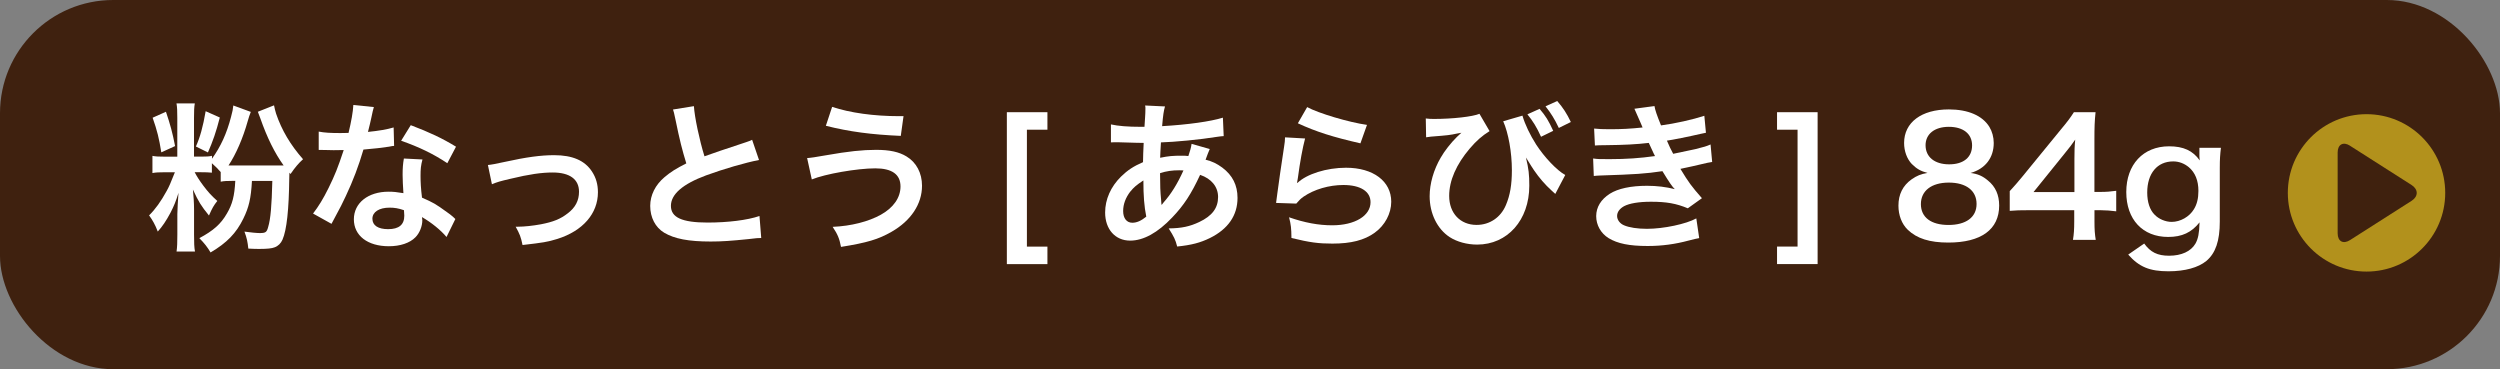 <?xml version="1.0" encoding="UTF-8"?>
<svg id="_レイヤー_2" data-name="レイヤー 2" xmlns="http://www.w3.org/2000/svg" viewBox="0 0 529.87 78.25">
  <rect x="0" y="0" width="529.87" height="78.25" fill="#808080" stroke="none"/>
  <defs>
    <style>
      .cls-1 {
        fill: #fff;
      }

      .cls-2 {
        fill: #b2911c;
      }

      .cls-3 {
        fill: #3f210f;
      }

      .cls-4 {
        fill: #3f210e;
      }
    </style>
  </defs>
  <g id="_コメント" data-name="コメント">
    <g>
      <rect class="cls-3" width="529.87" height="78.25" rx="24" ry="24"/>
      <g>
        <path class="cls-1" d="m44.93,36.6c-.61-.07-1.33-.1-2.55-.1h-1.12c.44.85,1.02,1.77,1.84,2.86,1.05,1.39,1.67,2.07,2.96,3.23-.78.99-1.05,1.46-1.77,3.09-1.67-2.07-2.18-2.86-3.4-5.51.13,1.26.24,2.92.24,4.18v5.37c0,1.73.03,2.72.2,3.6h-3.91c.14-.95.17-1.97.17-3.67v-4.28c0-.88.14-3.16.24-4.49-.54,1.77-.95,2.75-1.7,4.22-.92,1.73-1.73,2.92-2.69,3.98-.51-1.36-1.09-2.41-1.84-3.43,1.29-1.26,2.52-2.96,3.74-5.2.61-1.12.71-1.43,1.73-3.94h-2.11c-1.19,0-1.97.03-2.65.17v-3.64c.65.14,1.43.17,2.72.17h2.55v-8.23c0-1.46-.03-2.24-.17-3.06h3.88c-.14.82-.17,1.53-.17,3.09v8.19h1.53c1.16,0,1.67-.03,2.28-.17v.61c1.84-2.55,3.13-5.34,4.04-8.87.31-1.09.41-1.67.48-2.41l3.71,1.36c-.2.44-.48,1.33-.65,1.94-1.02,3.64-2.48,7-4.08,9.42h11.69c-1.9-2.65-3.5-5.88-4.93-9.96-.2-.51-.2-.54-.54-1.43l3.43-1.36c.1.58.27,1.19.44,1.77,1.19,3.5,3.03,6.6,5.71,9.65-.88.78-1.7,1.73-2.65,3.13l-.24-.27c-.03.48-.03.54-.03,1.09-.07,6.7-.54,11.05-1.43,13.09-.34.78-.92,1.36-1.67,1.63-.58.24-1.6.34-3.2.34-.65,0-1.19,0-2.38-.07-.14-1.39-.31-2.24-.82-3.6,1.22.17,2.58.31,3.23.31,1.26,0,1.5-.17,1.8-1.29.51-1.7.75-4.45.88-9.76h-4.32c-.2,3.71-.65,5.61-1.84,8.02-1.5,3.06-3.47,5.1-6.93,7.14-.71-1.19-1.33-1.97-2.38-3.03,2.99-1.6,4.56-2.99,5.85-5.24,1.16-1.97,1.6-3.71,1.77-6.9h-.61c-1.16,0-1.8.03-2.48.17v-2.04c-.54-.61-1.12-1.22-1.87-1.87v2.01Zm-9.76-12.92c.92,2.72,1.39,4.45,1.94,7.28l-2.92,1.33c-.48-2.96-.85-4.52-1.84-7.34l2.82-1.26Zm11.42,1.22c-.78,3.06-1.5,5.1-2.52,7.41l-2.55-1.26c.88-1.94,1.5-4.18,2.07-7.48l2.99,1.33Z"/>
        <path class="cls-1" d="m79.24,22.69q-.21.65-.54,2.28c-.17.82-.34,1.5-.71,2.99,2.35-.24,4.11-.54,5.44-.95l.1,3.91c-.37.03-.44.03-1.09.17-1.22.2-3.3.44-5.41.61-.99,3.4-2.21,6.63-3.74,9.86-.78,1.67-1.09,2.28-2.38,4.66q-.44.82-.65,1.22l-3.91-2.18c1.19-1.56,2.14-3.09,3.3-5.44,1.33-2.72,1.9-4.11,3.2-8.02-1.53.03-1.73.03-2.14.03-.44,0-.65,0-1.36-.03l-1.8-.03v-3.88c1.22.24,2.52.31,4.59.31.41,0,.99,0,1.73-.03.58-2.41.95-4.45,1.02-5.92l4.35.44Zm15.4,27.54c-1.22-1.46-3.2-3.06-5.2-4.22.03.31.07.54.07.68,0,1.26-.58,2.72-1.46,3.6-1.19,1.22-3.23,1.9-5.64,1.9-4.49,0-7.41-2.24-7.41-5.71s3.03-5.85,7.34-5.85c1.02,0,1.73.07,3.16.31-.1-1.56-.17-2.89-.17-3.91,0-1.33.07-2.31.27-3.43l3.94.2c-.34,1.26-.41,2.04-.41,3.43s.07,2.72.31,4.66c2.45,1.09,2.79,1.26,5.37,3.13.51.34.65.48,1.19.92q.27.27.51.48l-1.87,3.81Zm-12.07-6.22c-2.21,0-3.64.92-3.64,2.35s1.22,2.21,3.33,2.21c2.31,0,3.43-.95,3.43-2.86,0-.34-.07-1.16-.07-1.16-1.19-.41-2.01-.54-3.06-.54Zm12.24-9.42c-2.96-1.97-5.98-3.43-9.79-4.76l2.04-3.3c4.01,1.53,6.56,2.72,9.59,4.56l-1.84,3.5Z"/>
        <path class="cls-1" d="m103.41,34.97q.95-.07,3.54-.65c4.62-1.02,7.68-1.43,10.5-1.43,3.88,0,6.49,1.12,8.02,3.47.85,1.29,1.26,2.72,1.26,4.39,0,4.52-3.2,8.19-8.6,9.89-2.11.65-2.96.78-7.38,1.29-.34-1.7-.61-2.35-1.46-3.88h.51c1.26,0,3.16-.2,4.83-.51,2.65-.51,4.15-1.12,5.68-2.31,1.63-1.22,2.41-2.72,2.41-4.59,0-2.65-1.97-4.08-5.58-4.08-2.35,0-4.96.37-8.94,1.33-2.18.51-2.79.68-3.94,1.16l-.85-4.08Z"/>
        <path class="cls-1" d="m147.07,22.49c.14,2.28,1.16,7.17,2.24,10.64q2.21-.82,8.81-2.99c.61-.2.78-.27,1.29-.51l1.46,4.28c-2.96.58-7.41,1.87-11.22,3.26-4.96,1.84-7.45,4.01-7.45,6.46s2.31,3.54,7.79,3.54c4.25,0,8.43-.51,10.98-1.39l.37,4.66c-.75,0-.92.03-2.75.24-3.67.37-5.57.51-7.96.51-4.72,0-7.68-.58-9.86-1.87-1.87-1.12-2.96-3.23-2.96-5.68,0-2.28,1.09-4.45,3.03-6.09,1.33-1.12,2.41-1.8,4.62-2.92-.85-2.75-1.43-5.03-2.28-9.21-.34-1.63-.37-1.7-.54-2.21l4.42-.71Z"/>
        <path class="cls-1" d="m171.07,33.5q.88-.03,3.94-.58c4.83-.85,7.79-1.16,10.68-1.16s4.86.44,6.43,1.39c2.11,1.26,3.3,3.54,3.3,6.22,0,3.88-2.35,7.41-6.46,9.76-2.79,1.6-5.17,2.31-10.71,3.2-.34-1.8-.71-2.65-1.77-4.25,3.94-.17,7.62-1.12,10.23-2.58,2.69-1.5,4.15-3.64,4.15-5.98,0-2.55-1.8-3.84-5.34-3.84-3.84,0-10.64,1.19-13.46,2.35l-.99-4.52Zm5.3-10.85c3.77,1.26,8.81,1.97,14.18,1.97h.95l-.58,4.18c-6.19-.27-10.88-.88-15.88-2.14l1.33-4.01Z"/>
        <path class="cls-1" d="m222,55.98h-8.6V23.78h8.6v3.71h-4.35v24.78h4.35v3.71Z"/>
        <path class="cls-1" d="m256.41,31.57q-.14.27-.41.99c-.34.95-.37.99-.48,1.29,1.39.34,2.38.82,3.54,1.67,2.18,1.63,3.23,3.74,3.23,6.43,0,3.71-2,6.6-5.85,8.5-2.01.99-3.94,1.5-6.94,1.8-.37-1.46-.68-2.07-1.8-3.84,2.75-.03,4.49-.41,6.49-1.36,2.72-1.29,3.98-2.96,3.98-5.3,0-2.14-1.39-3.88-3.81-4.69-1.87,4.05-3.47,6.49-5.92,9.04-3.06,3.23-6.09,4.9-8.91,4.9-3.16,0-5.3-2.41-5.3-5.95,0-2.79,1.19-5.47,3.37-7.62,1.36-1.33,2.62-2.18,4.66-3.06,0-1.09.07-2.45.14-4.08-.38,0-2.21-.03-5.51-.14h-.65c-.1,0-.41,0-.78.03v-3.81c1.53.34,3.54.51,6.36.51h.75q.03-.68.13-2.04c.04-.44.07-1.29.07-1.94,0-.14,0-.27-.07-.54l4.22.2c-.27.92-.41,1.8-.61,4.18,5.44-.31,10.27-.99,12.88-1.8l.17,3.91c-.48.03-.61.03-1.33.14-3.74.61-9.25,1.12-11.97,1.19-.1,1.46-.14,2.55-.17,3.26,1.84-.37,2.62-.44,4.69-.44.41,0,.68,0,1.29.07.37-1.09.58-1.8.68-2.58l3.84,1.09Zm-16.83,9.01c-1.02,1.33-1.53,2.72-1.53,4.15,0,1.53.75,2.48,1.94,2.48.95,0,1.87-.41,2.96-1.29-.44-2.21-.61-4.39-.61-7.68-1.5.99-2.07,1.5-2.75,2.35Zm6.66,2.82q.14-.2.37-.48c1.6-1.8,2.96-3.98,4.22-6.8-.37-.03-.54-.03-.88-.03-1.5,0-2.72.17-4.08.61.03,3.13.03,3.47.24,5.85q.03.2.03.44c0,.17,0,.2.03.37l.07.03Z"/>
        <path class="cls-1" d="m276.61,29.36c-.51,1.87-1.09,5.03-1.53,8.36q-.07.48-.17.99l.07.07c1.97-1.9,6.19-3.23,10.3-3.23,5.78,0,9.59,2.86,9.59,7.21,0,2.48-1.33,5-3.5,6.56-2.21,1.6-5.03,2.31-8.98,2.31-2.92,0-4.79-.24-8.67-1.19-.03-2.11-.1-2.79-.51-4.39,3.33,1.16,6.25,1.7,9.15,1.7,4.79,0,8.12-2.01,8.12-4.9,0-2.28-2.14-3.64-5.75-3.64-3.03,0-6.19.92-8.46,2.48-.61.44-.82.65-1.53,1.46l-4.28-.14c.1-.61.1-.75.27-2.04.27-2.11.82-5.88,1.43-9.89.14-.82.17-1.22.2-1.97l4.25.24Zm.44-6.66c2.35,1.29,8.84,3.23,12.68,3.77l-1.39,3.91c-5.81-1.33-9.38-2.45-13.26-4.25l1.97-3.43Z"/>
        <path class="cls-1" d="m302.21,25.11c.65.07.92.1,1.7.1,3.98,0,8.23-.48,9.66-1.09l2.14,3.67c-1.63,1.02-2.75,2.01-4.18,3.67-2.89,3.4-4.38,6.83-4.38,10.06,0,3.67,2.35,6.15,5.81,6.15,2.79,0,5.13-1.6,6.22-4.22.88-2.07,1.26-4.32,1.26-7.38,0-3.81-.75-7.92-1.84-10.37l4.08-1.19c.54,1.87,1.6,4.08,2.92,6.15,1.73,2.65,4.35,5.44,6.15,6.43l-2.11,4.01c-.27-.27-.31-.31-.78-.71-1.39-1.26-2.65-2.72-3.74-4.32-.14-.17-.68-1.05-1.7-2.69.58,2.45.71,3.6.71,5.98,0,7.28-4.62,12.48-11.05,12.48-2.14,0-4.28-.58-5.85-1.6-2.62-1.73-4.22-5-4.22-8.67,0-2.62.85-5.61,2.35-8.16.78-1.39,2.18-3.16,3.43-4.39q.14-.14.58-.54c.1-.1.14-.14.37-.34q-.41.07-.95.17c-1.43.31-1.87.37-5.51.65-.58.07-.65.07-1.02.14l-.07-4.01Zm24.1-2.04c1.33,1.56,1.87,2.45,2.89,4.66l-2.58,1.26c-.92-2.04-1.73-3.33-2.89-4.76l2.58-1.16Zm4.08,4.05c-.88-1.87-1.67-3.13-2.82-4.59l2.48-1.12c1.26,1.46,2.01,2.62,2.89,4.45l-2.55,1.26Z"/>
        <path class="cls-1" d="m337.88,27.25c.99.1,1.77.14,3.26.14,2.58,0,4.42-.1,7-.37q-.1-.27-.37-.88c-.85-1.97-1.33-3.03-1.36-3.09l4.25-.58c.14.85.48,1.87,1.39,4.11,2.89-.37,6.83-1.26,9.18-2.04l.34,3.6q-.34.07-1.16.24c-2.28.54-6.05,1.29-7.11,1.43.54,1.26.75,1.7,1.33,2.79,2.92-.61,4.49-.95,4.69-.99,1.94-.48,2.35-.61,3.23-.99l.34,3.71c-.65.1-1.36.24-2.14.44-1.39.34-2.52.58-3.33.75q-.85.17-1.26.27c1.77,2.92,2.31,3.64,4.56,6.22l-2.99,2.14c-2.45-1.02-4.49-1.39-7.82-1.39-2.58,0-4.56.34-5.71.95-.95.54-1.46,1.26-1.46,2.07s.58,1.6,1.46,1.97c1.09.48,2.89.75,4.86.75,3.54,0,8.33-1.02,10.47-2.21l.61,4.18q-.65.1-2.21.51c-2.89.78-5.71,1.16-8.7,1.16-3.91,0-6.39-.51-8.3-1.67-1.63-1.02-2.62-2.75-2.62-4.66s1.02-3.54,2.86-4.73c1.77-1.12,4.49-1.7,7.92-1.7,2.07,0,4.04.24,5.88.71-.54-.51-1.19-1.46-2.62-3.81-3.6.54-5.78.68-13.16.92-.58.03-.82.03-1.39.1l-.14-3.71c.99.14,1.19.14,3.5.14,3.57,0,6.39-.2,9.62-.65-.2-.41-.34-.61-.61-1.26-.34-.71-.44-.92-.71-1.53-2.72.31-5.17.44-9.11.48-1.43,0-1.6.03-2.31.07l-.17-3.6Z"/>
        <path class="cls-1" d="m380.99,52.27v-24.78h-4.35v-3.71h8.6v32.19h-8.6v-3.71h4.35Z"/>
        <path class="cls-1" d="m405.23,34.79c-1.05-1.09-1.66-2.75-1.66-4.49,0-4.35,3.67-7.11,9.48-7.11,4.11,0,7.14,1.33,8.6,3.71.58.95.92,2.18.92,3.4,0,3.16-1.8,5.47-4.9,6.36,1.53.2,2.55.65,3.67,1.6,1.6,1.29,2.38,3.06,2.38,5.3,0,5.07-3.81,7.85-10.78,7.85-3.94,0-6.66-.85-8.6-2.72-1.26-1.22-1.97-3.06-1.97-5.1,0-2.38.92-4.25,2.79-5.58,1.12-.78,1.97-1.12,3.37-1.36-1.43-.37-2.31-.88-3.3-1.87Zm13.7,8.43c0-2.82-2.21-4.52-5.88-4.52s-5.92,1.73-5.92,4.56,2.18,4.42,5.85,4.42,5.95-1.6,5.95-4.45Zm-10.81-12.44c0,2.48,1.9,4.05,5,4.05s4.86-1.53,4.86-4.01-1.9-3.94-4.93-3.94-4.93,1.53-4.93,3.91Z"/>
        <path class="cls-1" d="m448.54,44.79c-1.26-.17-1.97-.2-3.4-.24h-1.22v2.41c0,1.73.07,2.62.27,3.88h-4.83c.2-1.19.27-2.24.27-3.94v-2.35h-9.42c-2.01,0-3.09.03-4.25.14v-4.18c1.16-1.26,1.53-1.7,2.72-3.13l8.06-9.86c1.5-1.8,2.04-2.52,2.82-3.74h4.59c-.2,1.97-.24,3.16-.24,5.75v11.15h1.19c1.36,0,2.18-.07,3.43-.24v4.35Zm-8.87-11.12c0-1.6.03-2.69.17-4.08-.68.99-1.09,1.53-2.31,3.03l-6.53,8.09h8.67v-7.04Z"/>
        <path class="cls-1" d="m454.46,51.62c1.33,1.84,2.82,2.58,5.27,2.58,2.62,0,4.62-.92,5.58-2.55.58-1.02.82-2.21.88-4.52-1.7,2.14-3.71,3.09-6.66,3.09-5.41,0-8.87-3.71-8.87-9.52s3.57-9.69,9.08-9.69c3.03,0,5.03.92,6.49,2.99-.07-.68-.07-.75-.07-1.12v-1.56h4.56c-.17,1.46-.24,2.41-.24,4.25v11.39c0,4.08-.88,6.7-2.86,8.36-1.7,1.39-4.52,2.18-8.02,2.18-3.98,0-6.22-.92-8.53-3.54l3.4-2.35Zm2.21-6.12c.85.92,2.31,1.53,3.6,1.53,1.87,0,3.77-1.09,4.73-2.69.65-1.05.95-2.31.95-3.88,0-2.18-.68-3.88-2.04-5.03-.95-.78-2.07-1.22-3.3-1.22-3.4,0-5.51,2.55-5.51,6.6,0,2.01.54,3.67,1.56,4.69Z"/>
      </g>
      <g>
        <path class="cls-2" d="m518.26,40.88c0,9.21-7.47,16.68-16.68,16.68s-16.68-7.47-16.68-16.68,7.47-16.68,16.68-16.68,16.68,7.47,16.68,16.68Z"/>
        <path class="cls-4" d="m498.08,30.88c-1.44-.92-2.62-.27-2.62,1.44v17.13c0,1.71,1.18,2.36,2.62,1.44l13.06-8.33c1.44-.92,1.44-2.42,0-3.34l-13.06-8.33Z"/>
      </g>
    </g>
  </g>
</svg>